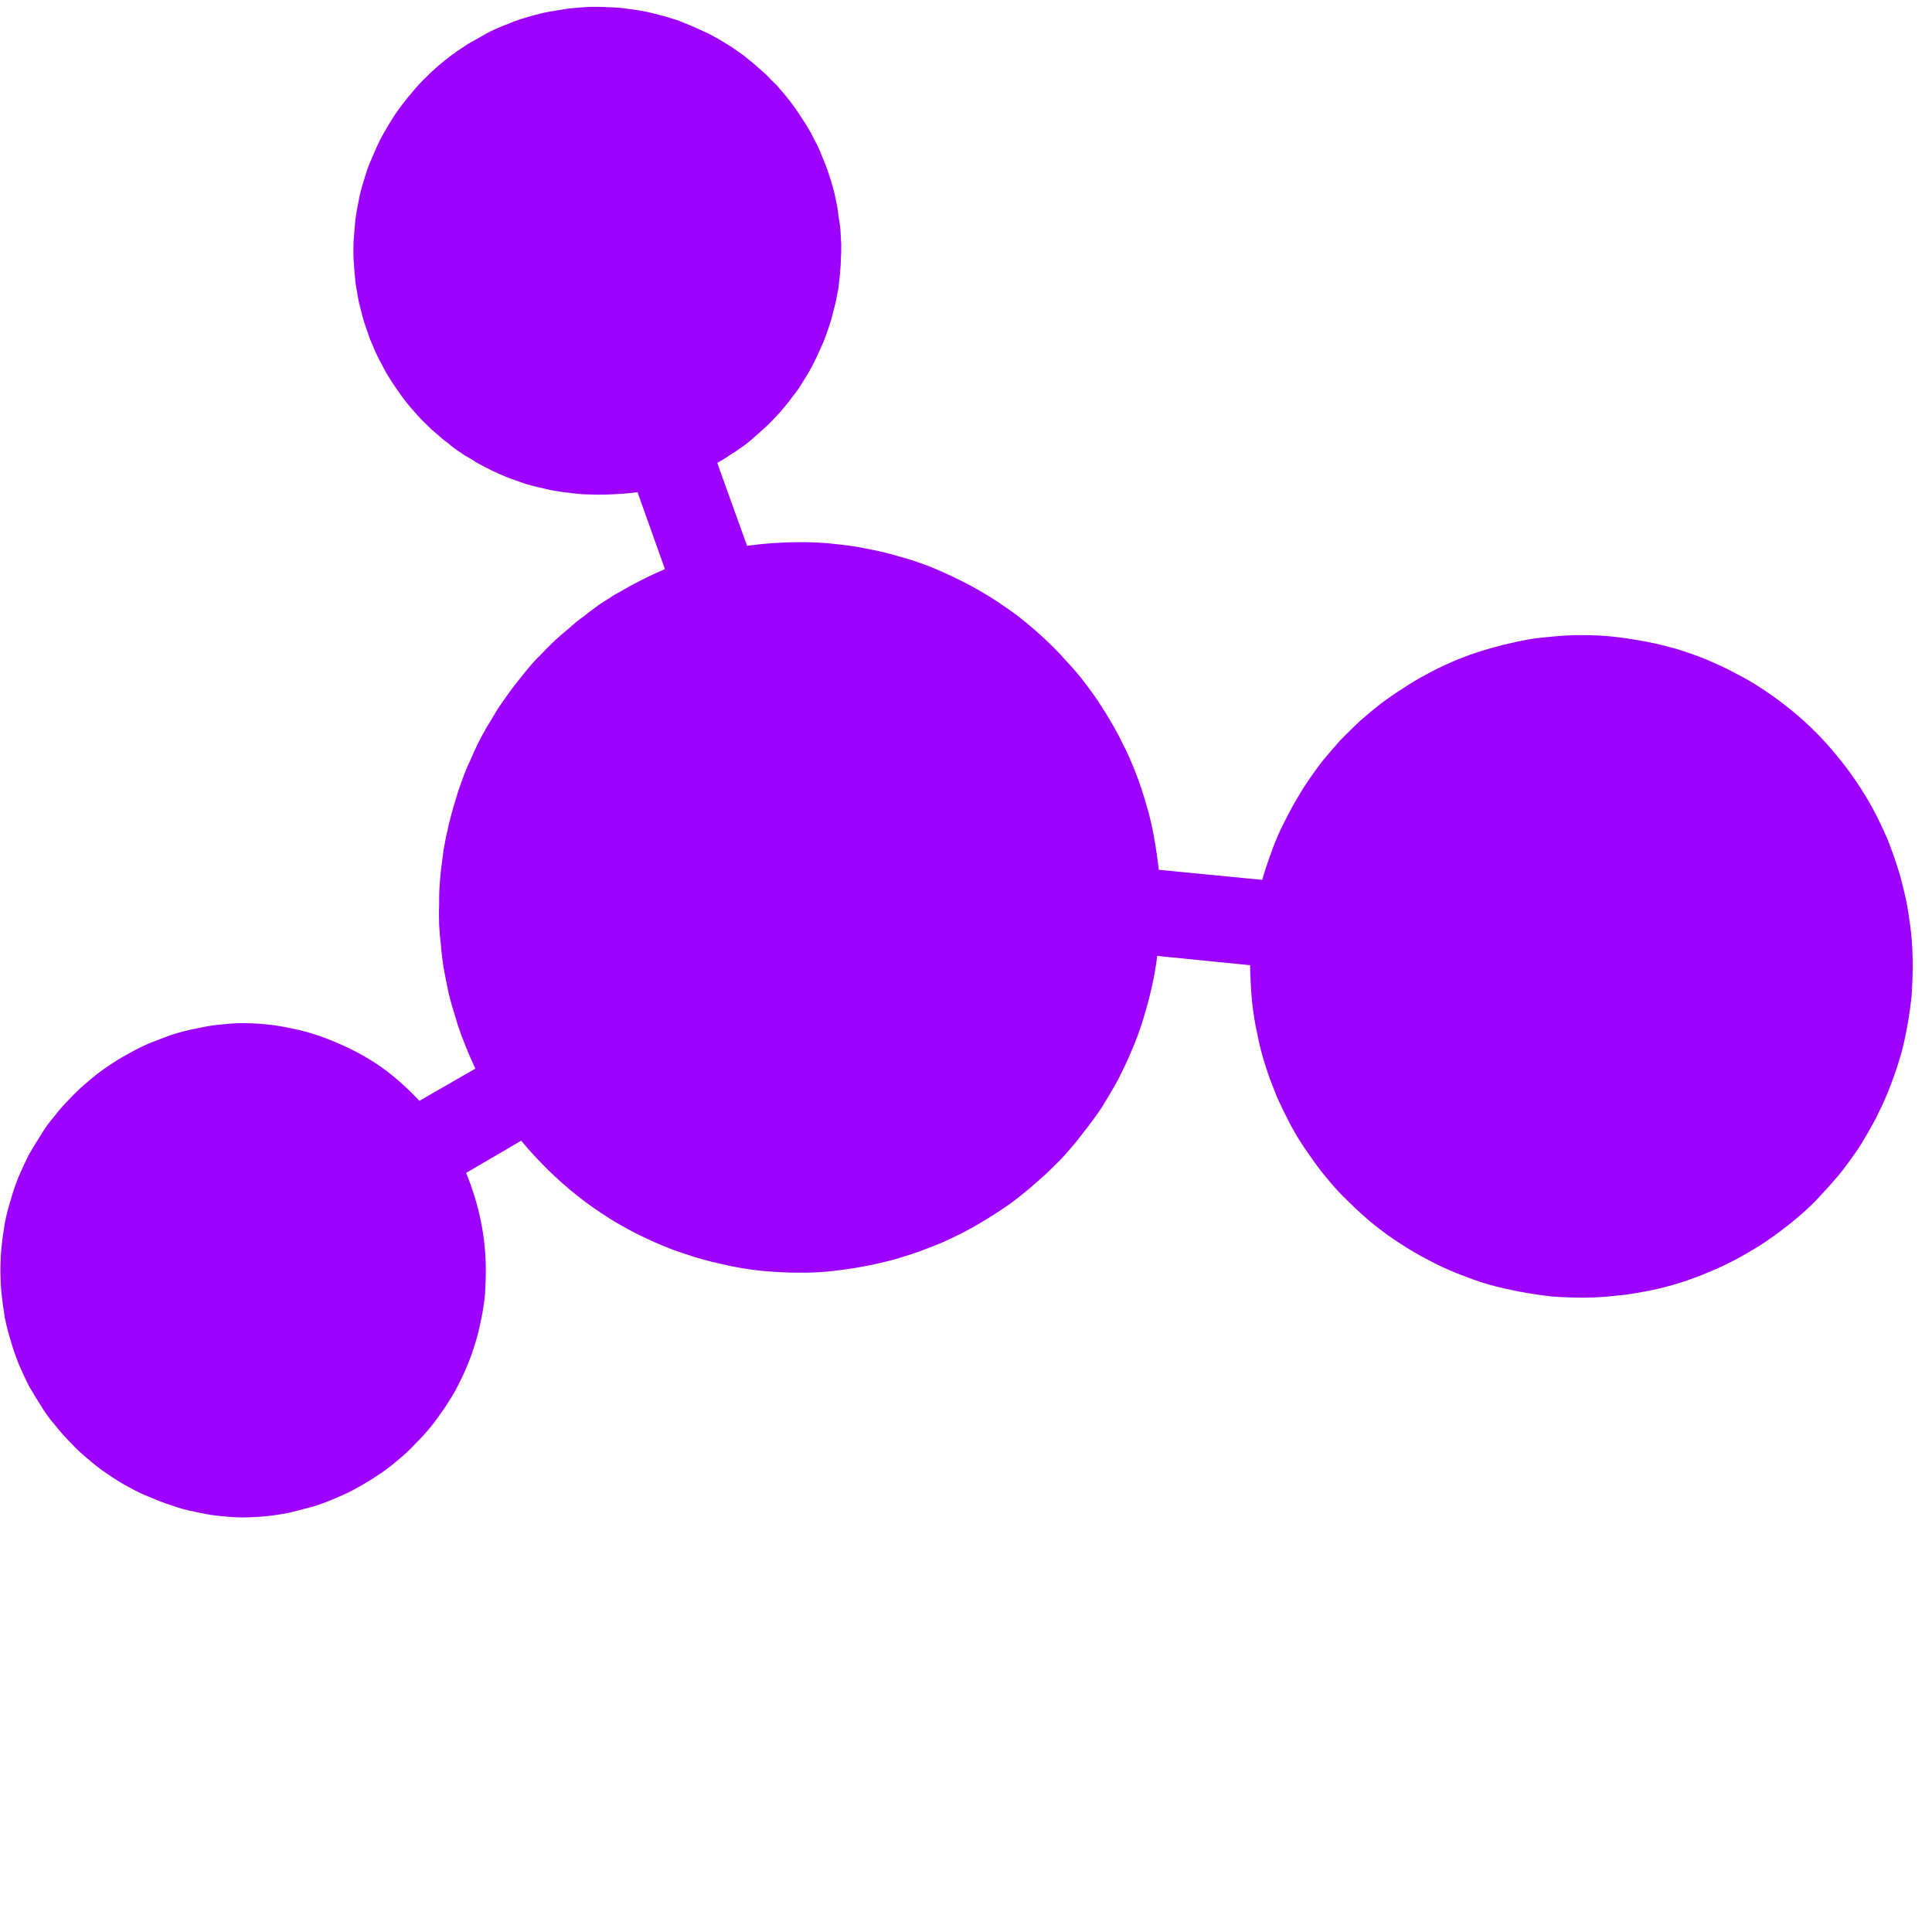 <svg width="48" height="48" viewBox="0 0 48 48" fill="none" xmlns="http://www.w3.org/2000/svg" xmlns:xlink="http://www.w3.org/1999/xlink">
	<desc>
			Created with Pixso.
	</desc>
	<defs>
		<clipPath id="clip719_3698">
			<rect id="ic_jiaquan" width="48" height="48" fill="white" fill-opacity="0"/>
		</clipPath>
	</defs>
	<g clip-path="url(#clip719_3698)">
		<path id="path" d="M39.3 15.78C39.07 15.78 38.85 15.79 38.63 15.81C38.4 15.83 38.18 15.85 37.96 15.89C37.74 15.93 37.52 15.98 37.31 16.03C37.09 16.09 36.87 16.15 36.66 16.22C36.45 16.29 36.24 16.37 36.04 16.46C35.83 16.55 35.63 16.65 35.43 16.76C35.24 16.86 35.04 16.98 34.86 17.1C34.67 17.22 34.48 17.35 34.31 17.48C34.13 17.62 33.96 17.76 33.79 17.91C33.63 18.06 33.47 18.22 33.31 18.38C33.16 18.55 33.01 18.72 32.87 18.89C32.73 19.07 32.6 19.25 32.48 19.43C32.35 19.62 32.24 19.81 32.13 20C32.02 20.2 31.92 20.4 31.82 20.6C31.73 20.8 31.64 21.01 31.57 21.22C31.49 21.43 31.42 21.65 31.36 21.86L28.79 21.61C28.76 21.34 28.72 21.07 28.67 20.79C28.62 20.52 28.56 20.25 28.48 19.99C28.4 19.72 28.32 19.46 28.22 19.21C28.12 18.95 28.01 18.7 27.88 18.45C27.76 18.2 27.62 17.96 27.48 17.73C27.33 17.49 27.18 17.26 27.01 17.04C26.85 16.82 26.67 16.61 26.48 16.41C26.3 16.2 26.1 16.01 25.9 15.82C25.7 15.64 25.49 15.46 25.27 15.29C25.05 15.13 24.82 14.97 24.58 14.82C24.35 14.68 24.11 14.54 23.86 14.42C23.62 14.3 23.36 14.18 23.11 14.08C22.85 13.98 22.59 13.89 22.32 13.82C22.06 13.74 21.79 13.68 21.52 13.63C21.25 13.57 20.97 13.54 20.7 13.51C20.43 13.48 20.15 13.47 19.87 13.47C19.44 13.47 19 13.5 18.56 13.56L17.82 11.5C17.93 11.44 18.03 11.38 18.13 11.31C18.23 11.25 18.33 11.18 18.43 11.11C18.53 11.04 18.63 10.96 18.72 10.88C18.81 10.8 18.9 10.72 18.99 10.64C19.08 10.56 19.17 10.47 19.25 10.38C19.33 10.3 19.41 10.21 19.49 10.11C19.57 10.02 19.64 9.92 19.71 9.83C19.79 9.73 19.86 9.63 19.92 9.53C19.99 9.42 20.05 9.32 20.11 9.22C20.17 9.11 20.23 9 20.28 8.89C20.33 8.78 20.38 8.67 20.43 8.56C20.48 8.45 20.52 8.34 20.56 8.22C20.6 8.11 20.64 7.99 20.67 7.87C20.7 7.76 20.73 7.64 20.76 7.52C20.78 7.4 20.81 7.28 20.83 7.16C20.84 7.04 20.86 6.92 20.87 6.8C20.88 6.68 20.89 6.56 20.89 6.44C20.9 6.32 20.9 6.2 20.9 6.07C20.89 5.95 20.89 5.83 20.88 5.71C20.87 5.59 20.85 5.47 20.83 5.35C20.82 5.23 20.8 5.11 20.77 4.99C20.75 4.87 20.72 4.75 20.69 4.64C20.65 4.52 20.62 4.4 20.58 4.29C20.54 4.17 20.5 4.06 20.45 3.95C20.41 3.84 20.36 3.72 20.31 3.62C20.25 3.51 20.2 3.4 20.14 3.29C20.08 3.19 20.02 3.08 19.95 2.98C19.89 2.88 19.82 2.78 19.75 2.68C19.68 2.58 19.6 2.48 19.53 2.39C19.45 2.3 19.37 2.2 19.29 2.11C19.2 2.03 19.12 1.94 19.03 1.85C18.94 1.77 18.85 1.69 18.76 1.61C18.67 1.53 18.57 1.46 18.48 1.38C18.38 1.31 18.28 1.24 18.18 1.17C18.08 1.11 17.97 1.04 17.87 0.98C17.76 0.92 17.66 0.86 17.55 0.81C17.44 0.76 17.33 0.71 17.22 0.66C17.11 0.61 16.99 0.57 16.88 0.52C16.77 0.48 16.65 0.45 16.53 0.41C16.42 0.38 16.3 0.35 16.18 0.32C16.06 0.29 15.94 0.27 15.82 0.25C15.7 0.23 15.58 0.22 15.46 0.2C15.34 0.19 15.22 0.18 15.1 0.18C14.98 0.17 14.86 0.17 14.74 0.17C14.61 0.17 14.49 0.18 14.37 0.19C14.25 0.2 14.13 0.21 14.01 0.23C13.89 0.25 13.77 0.27 13.65 0.29C13.53 0.31 13.41 0.34 13.3 0.37C13.18 0.4 13.06 0.44 12.95 0.47C12.83 0.51 12.72 0.55 12.61 0.6C12.49 0.64 12.38 0.69 12.27 0.74C12.16 0.79 12.05 0.85 11.95 0.91C11.84 0.97 11.74 1.03 11.63 1.09C11.53 1.16 11.43 1.22 11.33 1.29C11.23 1.36 11.13 1.44 11.04 1.51C10.94 1.59 10.85 1.67 10.76 1.75C10.67 1.83 10.59 1.92 10.5 2C10.42 2.09 10.33 2.18 10.26 2.27C10.18 2.36 10.1 2.46 10.03 2.55C9.95 2.65 9.88 2.75 9.81 2.85C9.75 2.95 9.68 3.05 9.62 3.16C9.56 3.26 9.5 3.37 9.44 3.48C9.39 3.58 9.34 3.69 9.29 3.81C9.24 3.92 9.2 4.03 9.15 4.14C9.11 4.26 9.07 4.37 9.04 4.49C9 4.6 8.97 4.72 8.94 4.84C8.92 4.96 8.89 5.08 8.87 5.2C8.85 5.32 8.83 5.44 8.82 5.56C8.81 5.68 8.8 5.8 8.79 5.92C8.78 6.04 8.78 6.16 8.78 6.28C8.78 6.41 8.79 6.53 8.8 6.65C8.81 6.77 8.82 6.89 8.83 7.01C8.85 7.13 8.87 7.25 8.89 7.37C8.91 7.49 8.94 7.61 8.97 7.72C9 7.84 9.03 7.96 9.07 8.07C9.11 8.19 9.15 8.3 9.19 8.42C9.24 8.53 9.28 8.64 9.33 8.75C9.38 8.86 9.44 8.97 9.5 9.08C9.55 9.19 9.61 9.29 9.68 9.4C9.74 9.5 9.81 9.6 9.88 9.7C9.95 9.8 10.02 9.9 10.09 9.99C10.17 10.09 10.25 10.18 10.33 10.27C10.41 10.36 10.49 10.45 10.58 10.53C10.67 10.62 10.75 10.7 10.85 10.78C10.94 10.86 11.03 10.94 11.13 11.01C11.22 11.09 11.32 11.16 11.42 11.23C11.52 11.3 11.62 11.36 11.73 11.42C11.83 11.49 11.94 11.55 12.04 11.6C12.15 11.66 12.26 11.71 12.37 11.76C12.48 11.81 12.6 11.86 12.71 11.9C12.82 11.94 12.94 11.98 13.05 12.02C13.17 12.05 13.29 12.09 13.4 12.11C13.52 12.14 13.64 12.17 13.76 12.19C13.88 12.21 14 12.23 14.12 12.24C14.24 12.26 14.36 12.27 14.48 12.28C14.6 12.28 14.73 12.29 14.85 12.29C15.18 12.29 15.51 12.27 15.84 12.23L16.52 14.14C16.38 14.2 16.24 14.26 16.1 14.33C15.96 14.4 15.82 14.47 15.69 14.54C15.55 14.62 15.42 14.69 15.28 14.77C15.15 14.85 15.02 14.94 14.89 15.02C14.77 15.11 14.64 15.2 14.52 15.3C14.39 15.39 14.27 15.49 14.16 15.59C14.04 15.69 13.92 15.79 13.81 15.89C13.7 16 13.58 16.11 13.48 16.22C13.37 16.33 13.26 16.44 13.16 16.56C13.06 16.68 12.96 16.8 12.87 16.92C12.77 17.04 12.68 17.16 12.59 17.29C12.5 17.42 12.41 17.54 12.33 17.67C12.25 17.81 12.17 17.94 12.09 18.07C12.01 18.21 11.94 18.34 11.87 18.48C11.8 18.62 11.74 18.76 11.68 18.9C11.61 19.04 11.55 19.19 11.5 19.33C11.45 19.48 11.39 19.62 11.35 19.77C11.3 19.92 11.26 20.07 11.22 20.21C11.18 20.36 11.14 20.51 11.11 20.67C11.07 20.82 11.05 20.97 11.02 21.12C11 21.27 10.98 21.43 10.96 21.58C10.94 21.74 10.93 21.89 10.92 22.04C10.91 22.2 10.91 22.35 10.91 22.51C10.9 22.66 10.91 22.82 10.91 22.97C10.92 23.13 10.93 23.28 10.95 23.43C10.96 23.59 10.98 23.74 11 23.9C11.02 24.05 11.05 24.2 11.08 24.35C11.11 24.5 11.14 24.66 11.18 24.81C11.22 24.96 11.26 25.1 11.31 25.25C11.35 25.4 11.4 25.55 11.45 25.69C11.51 25.84 11.56 25.98 11.62 26.12C11.68 26.27 11.75 26.41 11.81 26.55L10.42 27.35C10.14 27.05 9.83 26.77 9.5 26.53C9.16 26.29 8.8 26.09 8.42 25.93C8.04 25.76 7.65 25.63 7.24 25.55C6.84 25.46 6.43 25.42 6.01 25.42C5.82 25.42 5.62 25.44 5.42 25.46C5.22 25.48 5.03 25.52 4.84 25.56C4.64 25.6 4.45 25.65 4.26 25.71C4.07 25.78 3.89 25.85 3.71 25.92C3.52 26 3.35 26.09 3.17 26.19C3 26.28 2.83 26.39 2.67 26.5C2.5 26.61 2.35 26.73 2.2 26.86C2.04 26.99 1.9 27.12 1.76 27.27C1.62 27.41 1.49 27.55 1.37 27.71C1.24 27.86 1.12 28.02 1.02 28.19C0.91 28.36 0.81 28.53 0.71 28.7C0.62 28.88 0.54 29.06 0.46 29.24C0.39 29.42 0.32 29.61 0.27 29.8C0.21 29.99 0.16 30.18 0.12 30.38C0.09 30.57 0.06 30.77 0.04 30.97C0.02 31.16 0.01 31.36 0.01 31.56C0.01 31.76 0.02 31.96 0.04 32.15C0.06 32.35 0.09 32.55 0.12 32.74C0.16 32.94 0.21 33.13 0.27 33.32C0.32 33.51 0.39 33.69 0.46 33.88C0.54 34.06 0.62 34.24 0.71 34.42C0.81 34.59 0.91 34.76 1.02 34.93C1.12 35.1 1.24 35.26 1.37 35.41C1.49 35.56 1.62 35.71 1.76 35.85C1.9 36 2.04 36.13 2.2 36.26C2.35 36.39 2.5 36.51 2.67 36.62C2.83 36.73 3 36.84 3.17 36.93C3.35 37.03 3.52 37.12 3.71 37.19C3.89 37.27 4.07 37.34 4.26 37.4C4.45 37.47 4.64 37.52 4.84 37.56C5.03 37.6 5.22 37.64 5.42 37.66C5.62 37.68 5.82 37.7 6.01 37.7C6.21 37.7 6.41 37.69 6.61 37.67C6.81 37.65 7.01 37.62 7.2 37.58C7.4 37.53 7.59 37.48 7.78 37.43C7.97 37.37 8.16 37.3 8.34 37.22C8.53 37.14 8.71 37.06 8.88 36.96C9.06 36.86 9.23 36.76 9.39 36.65C9.56 36.54 9.72 36.42 9.87 36.29C10.03 36.16 10.17 36.03 10.31 35.88C10.45 35.74 10.59 35.59 10.71 35.44C10.84 35.28 10.95 35.12 11.06 34.96C11.17 34.79 11.28 34.62 11.37 34.44C11.46 34.26 11.55 34.08 11.62 33.9C11.7 33.71 11.76 33.53 11.82 33.33C11.88 33.14 11.92 32.95 11.96 32.75C12 32.56 12.03 32.36 12.05 32.16C12.06 31.96 12.07 31.76 12.07 31.56C12.07 30.72 11.9 29.92 11.58 29.14L12.95 28.34C13.16 28.6 13.39 28.84 13.62 29.07C13.86 29.3 14.1 29.52 14.36 29.72C14.62 29.93 14.89 30.11 15.17 30.29C15.45 30.46 15.74 30.62 16.04 30.76C16.34 30.9 16.64 31.03 16.95 31.13C17.27 31.24 17.58 31.33 17.91 31.4C18.23 31.48 18.55 31.53 18.88 31.57C19.21 31.6 19.54 31.62 19.87 31.62C20.14 31.62 20.41 31.61 20.67 31.58C20.94 31.55 21.21 31.51 21.48 31.46C21.74 31.41 22 31.35 22.26 31.28C22.52 31.2 22.78 31.12 23.03 31.02C23.28 30.93 23.53 30.82 23.77 30.7C24.02 30.58 24.25 30.45 24.48 30.31C24.71 30.17 24.94 30.02 25.16 29.86C25.37 29.7 25.58 29.53 25.78 29.35C25.99 29.17 26.18 28.98 26.37 28.79C26.55 28.59 26.73 28.39 26.89 28.17C27.06 27.96 27.22 27.74 27.37 27.52C27.51 27.29 27.65 27.06 27.78 26.82C27.9 26.58 28.02 26.34 28.12 26.09C28.23 25.84 28.32 25.59 28.4 25.33C28.48 25.07 28.55 24.81 28.61 24.55C28.67 24.28 28.72 24.02 28.75 23.75L31.06 23.98L31.06 24.1C31.07 24.37 31.08 24.64 31.11 24.91C31.14 25.18 31.18 25.44 31.24 25.7C31.29 25.97 31.36 26.23 31.44 26.48C31.52 26.74 31.62 26.99 31.72 27.24C31.83 27.49 31.95 27.73 32.07 27.96C32.2 28.2 32.34 28.43 32.5 28.65C32.65 28.87 32.81 29.09 32.98 29.29C33.15 29.5 33.34 29.7 33.53 29.88C33.72 30.07 33.92 30.25 34.13 30.42C34.34 30.59 34.56 30.75 34.78 30.89C35.01 31.04 35.24 31.18 35.48 31.3C35.72 31.43 35.96 31.54 36.21 31.64C36.46 31.74 36.71 31.83 36.97 31.91C37.23 31.98 37.49 32.04 37.75 32.09C38.02 32.14 38.28 32.18 38.55 32.21C38.82 32.23 39.09 32.24 39.35 32.24C39.62 32.24 39.89 32.22 40.16 32.19C40.43 32.17 40.69 32.12 40.96 32.07C41.22 32.02 41.48 31.95 41.74 31.87C41.99 31.79 42.24 31.7 42.49 31.59C42.74 31.49 42.98 31.37 43.22 31.24C43.45 31.11 43.68 30.98 43.91 30.82C44.13 30.67 44.34 30.51 44.55 30.34C44.76 30.17 44.96 29.99 45.14 29.8C45.33 29.6 45.51 29.4 45.68 29.2C45.85 28.99 46.01 28.77 46.16 28.55C46.31 28.32 46.44 28.09 46.57 27.85C46.69 27.62 46.81 27.37 46.91 27.12C47.01 26.87 47.1 26.62 47.18 26.36C47.26 26.11 47.32 25.85 47.37 25.58C47.42 25.32 47.46 25.05 47.49 24.78C47.51 24.52 47.52 24.25 47.52 23.98C47.52 23.71 47.51 23.44 47.48 23.17C47.45 22.91 47.41 22.64 47.36 22.38C47.3 22.11 47.24 21.85 47.16 21.6C47.08 21.34 46.99 21.09 46.89 20.84C46.78 20.59 46.67 20.35 46.54 20.11C46.41 19.87 46.27 19.64 46.12 19.42C45.97 19.2 45.81 18.98 45.64 18.78C45.47 18.57 45.29 18.37 45.1 18.18C44.91 17.99 44.71 17.81 44.5 17.64C44.29 17.47 44.08 17.31 43.85 17.16C43.63 17.01 43.4 16.87 43.16 16.75C42.93 16.62 42.68 16.51 42.43 16.4C42.19 16.3 41.93 16.21 41.68 16.13C41.42 16.06 41.16 15.99 40.89 15.94C40.63 15.89 40.36 15.85 40.1 15.82C39.83 15.79 39.56 15.78 39.29 15.78L39.3 15.78Z" fill="#9E00FF" fill-opacity="1" fill-rule="nonzero"/>
	</g>
</svg>
